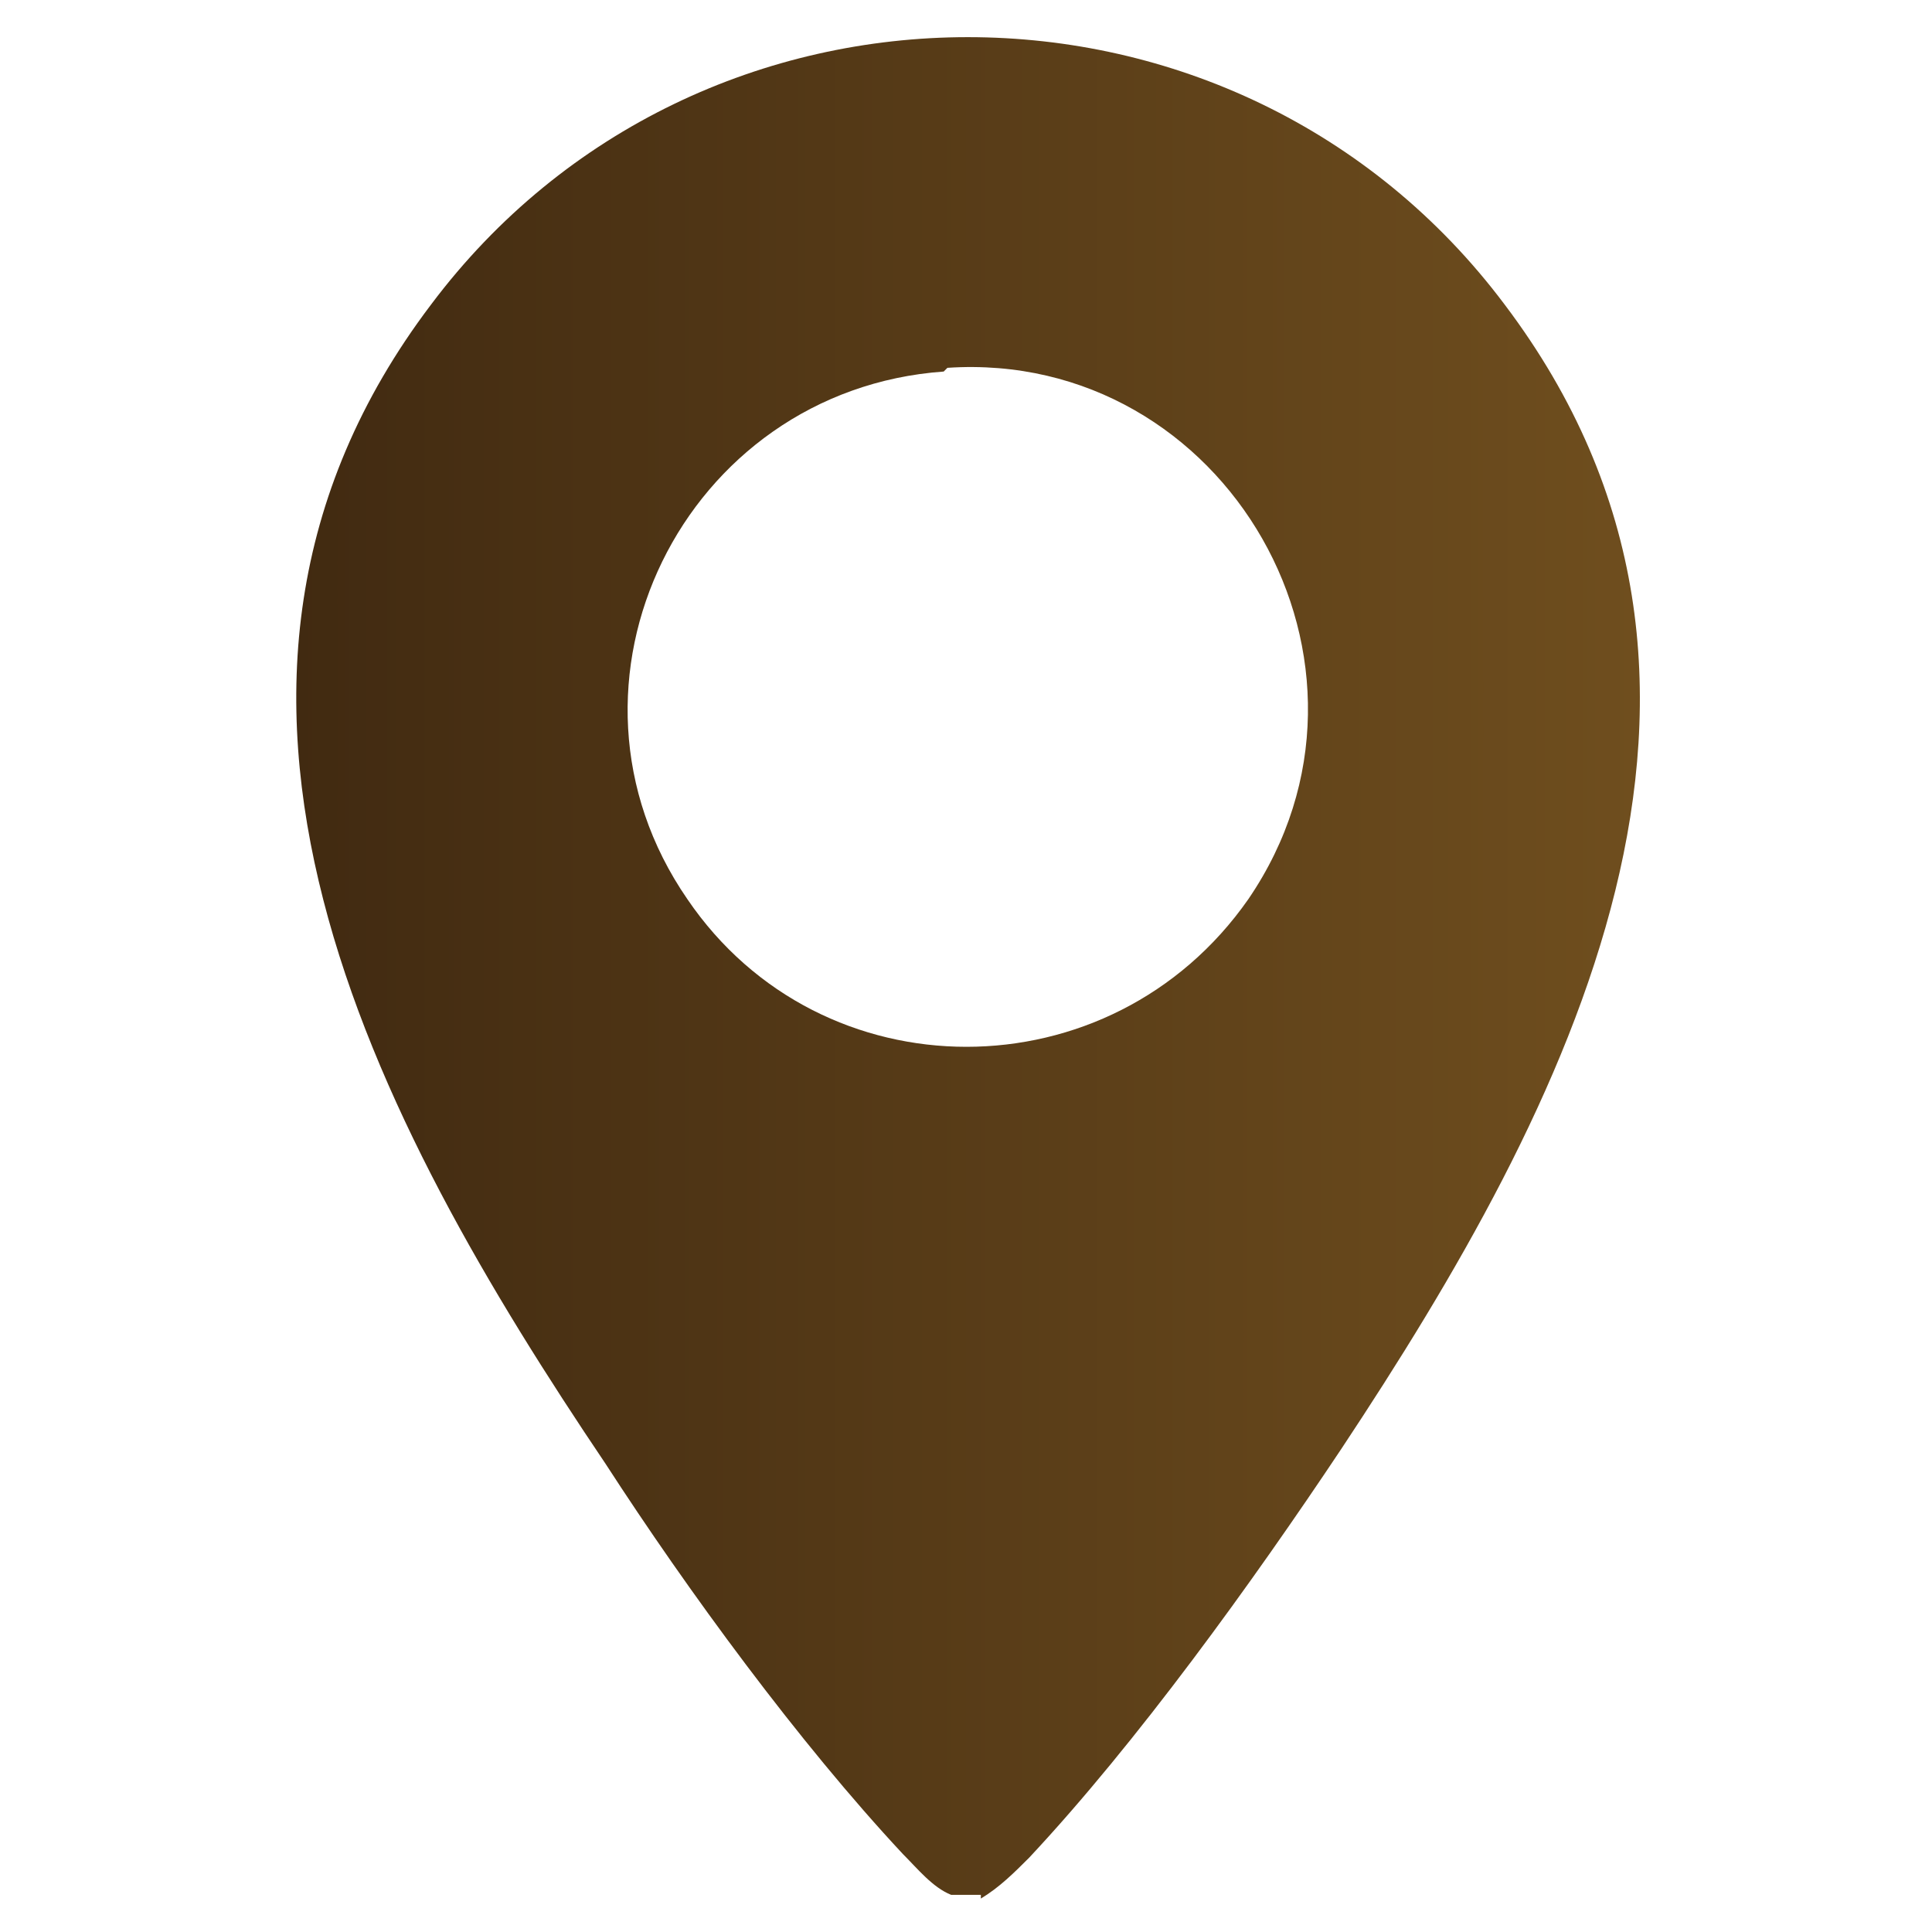 <?xml version="1.0" encoding="UTF-8"?>
<svg id="Layer_2" xmlns="http://www.w3.org/2000/svg" version="1.1" xmlns:xlink="http://www.w3.org/1999/xlink" viewBox="0 0 52 52">
  <!-- Generator: Adobe Illustrator 29.8.3, SVG Export Plug-In . SVG Version: 2.1.1 Build 3)  -->
  <defs>
    <style>
      .st0 {
        fill: url(#linear-gradient);
      }
    </style>
    <linearGradient id="linear-gradient" x1="7.9" y1="27.4" x2="44.1" y2="27.4" gradientTransform="translate(0 53.4) scale(1 -1)" gradientUnits="userSpaceOnUse">
      <stop offset="0" stop-color="#412a11"/>
      <stop offset="1" stop-color="#6f4e1e"/>
    </linearGradient>
  </defs>
  <g id="Layer_1-2">
    <path class="st0" d="M26.4,51h-.8c-.5-.2-.9-.7-1.3-1.1-2.8-3-5.8-7.1-8-10.5-6.2-9.2-12.5-20.9-4.7-31.2,7.2-9.6,21.7-9.6,28.9,0,7.7,10.2,1.7,21.6-4.4,30.8-2.4,3.6-5.5,7.9-8.4,11-.4.4-.8.8-1.3,1.1h0ZM25.4,10c-7,.5-10.9,8.4-6.9,14.2,3.6,5.3,11.4,5.3,15.1,0,4.3-6.3-.6-14.8-8.1-14.3Z"/>
  </g>
</svg>